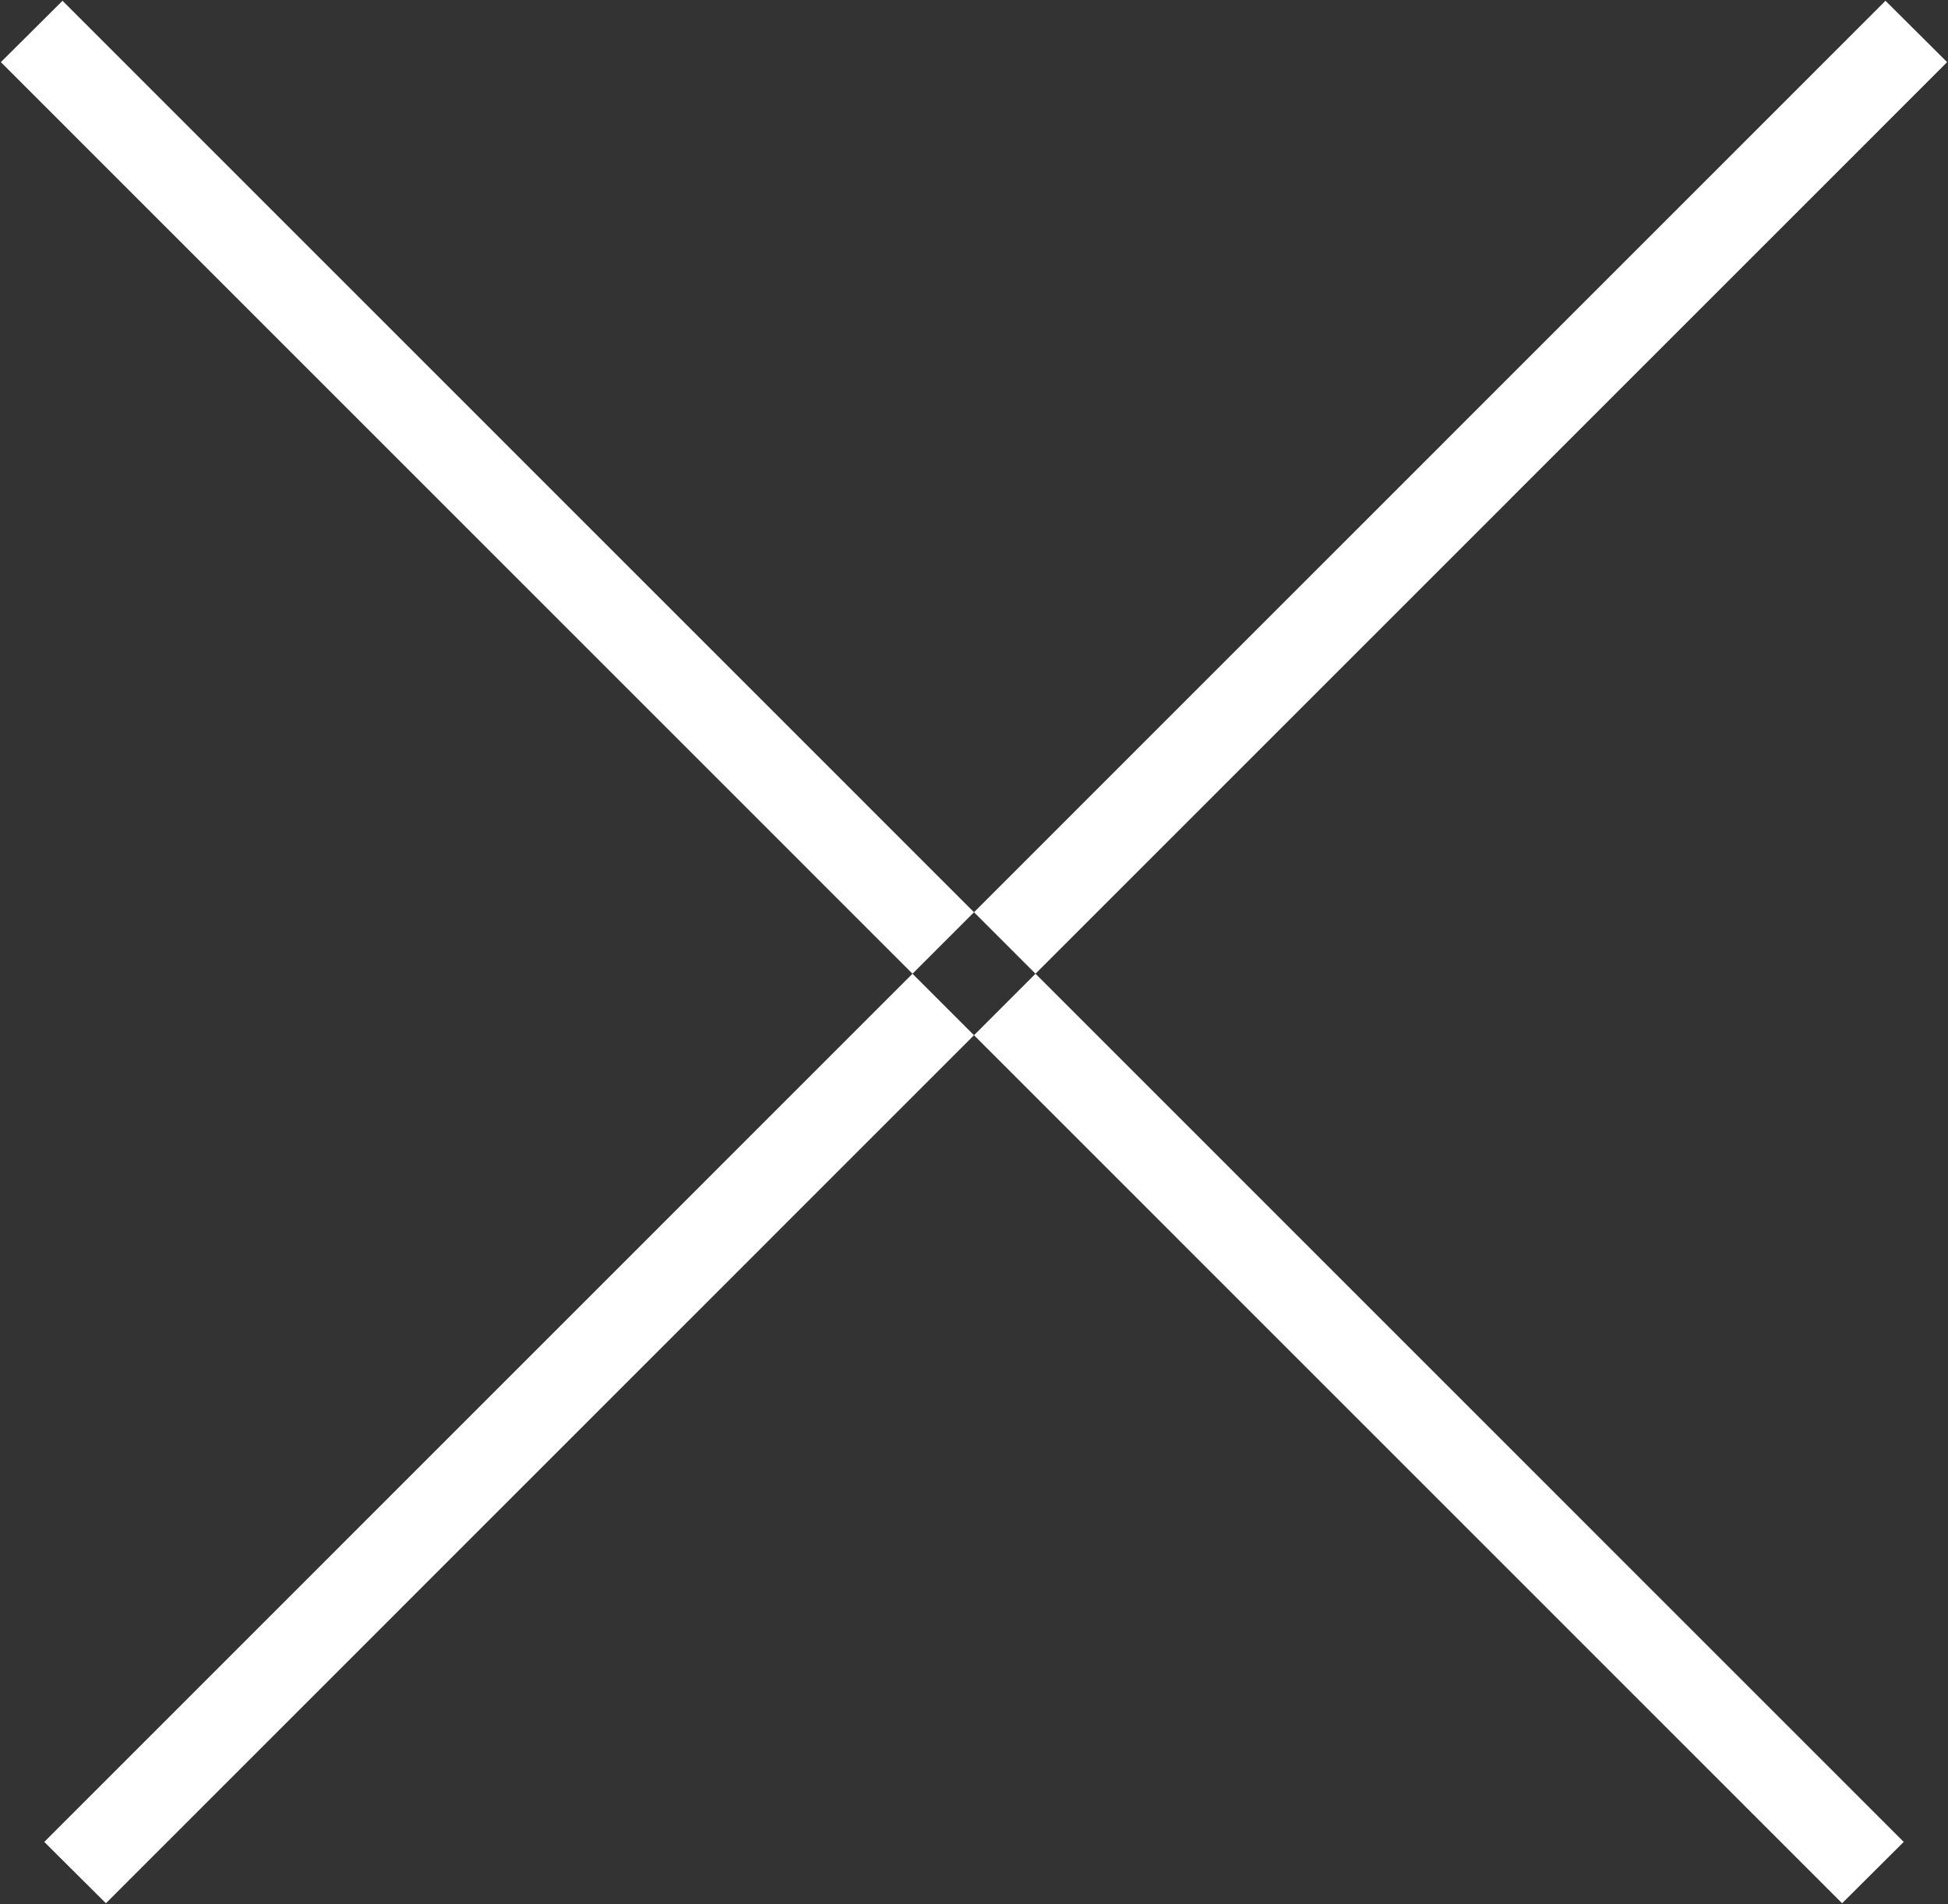 <svg xmlns="http://www.w3.org/2000/svg" width="22.44" height="21.938" viewBox="0 0 22.44 21.938">
  <rect x="0" y="0" width="22.44" height="21.938" fill="#333333" stroke="none"/>
  <defs>
    <style>
      .cls-1 {
        fill: #fff;
        fill-rule: evenodd;
      }
    </style>
  </defs>
  <path id="close.svg" class="cls-1" d="M4216.79,75.878L4238,54.665l0.71,0.707L4217.5,76.585Zm21.42,0L4217,54.665l-0.71.707,21.21,21.213Z" transform="translate(-4216.28 -54.656)"/>
</svg>
